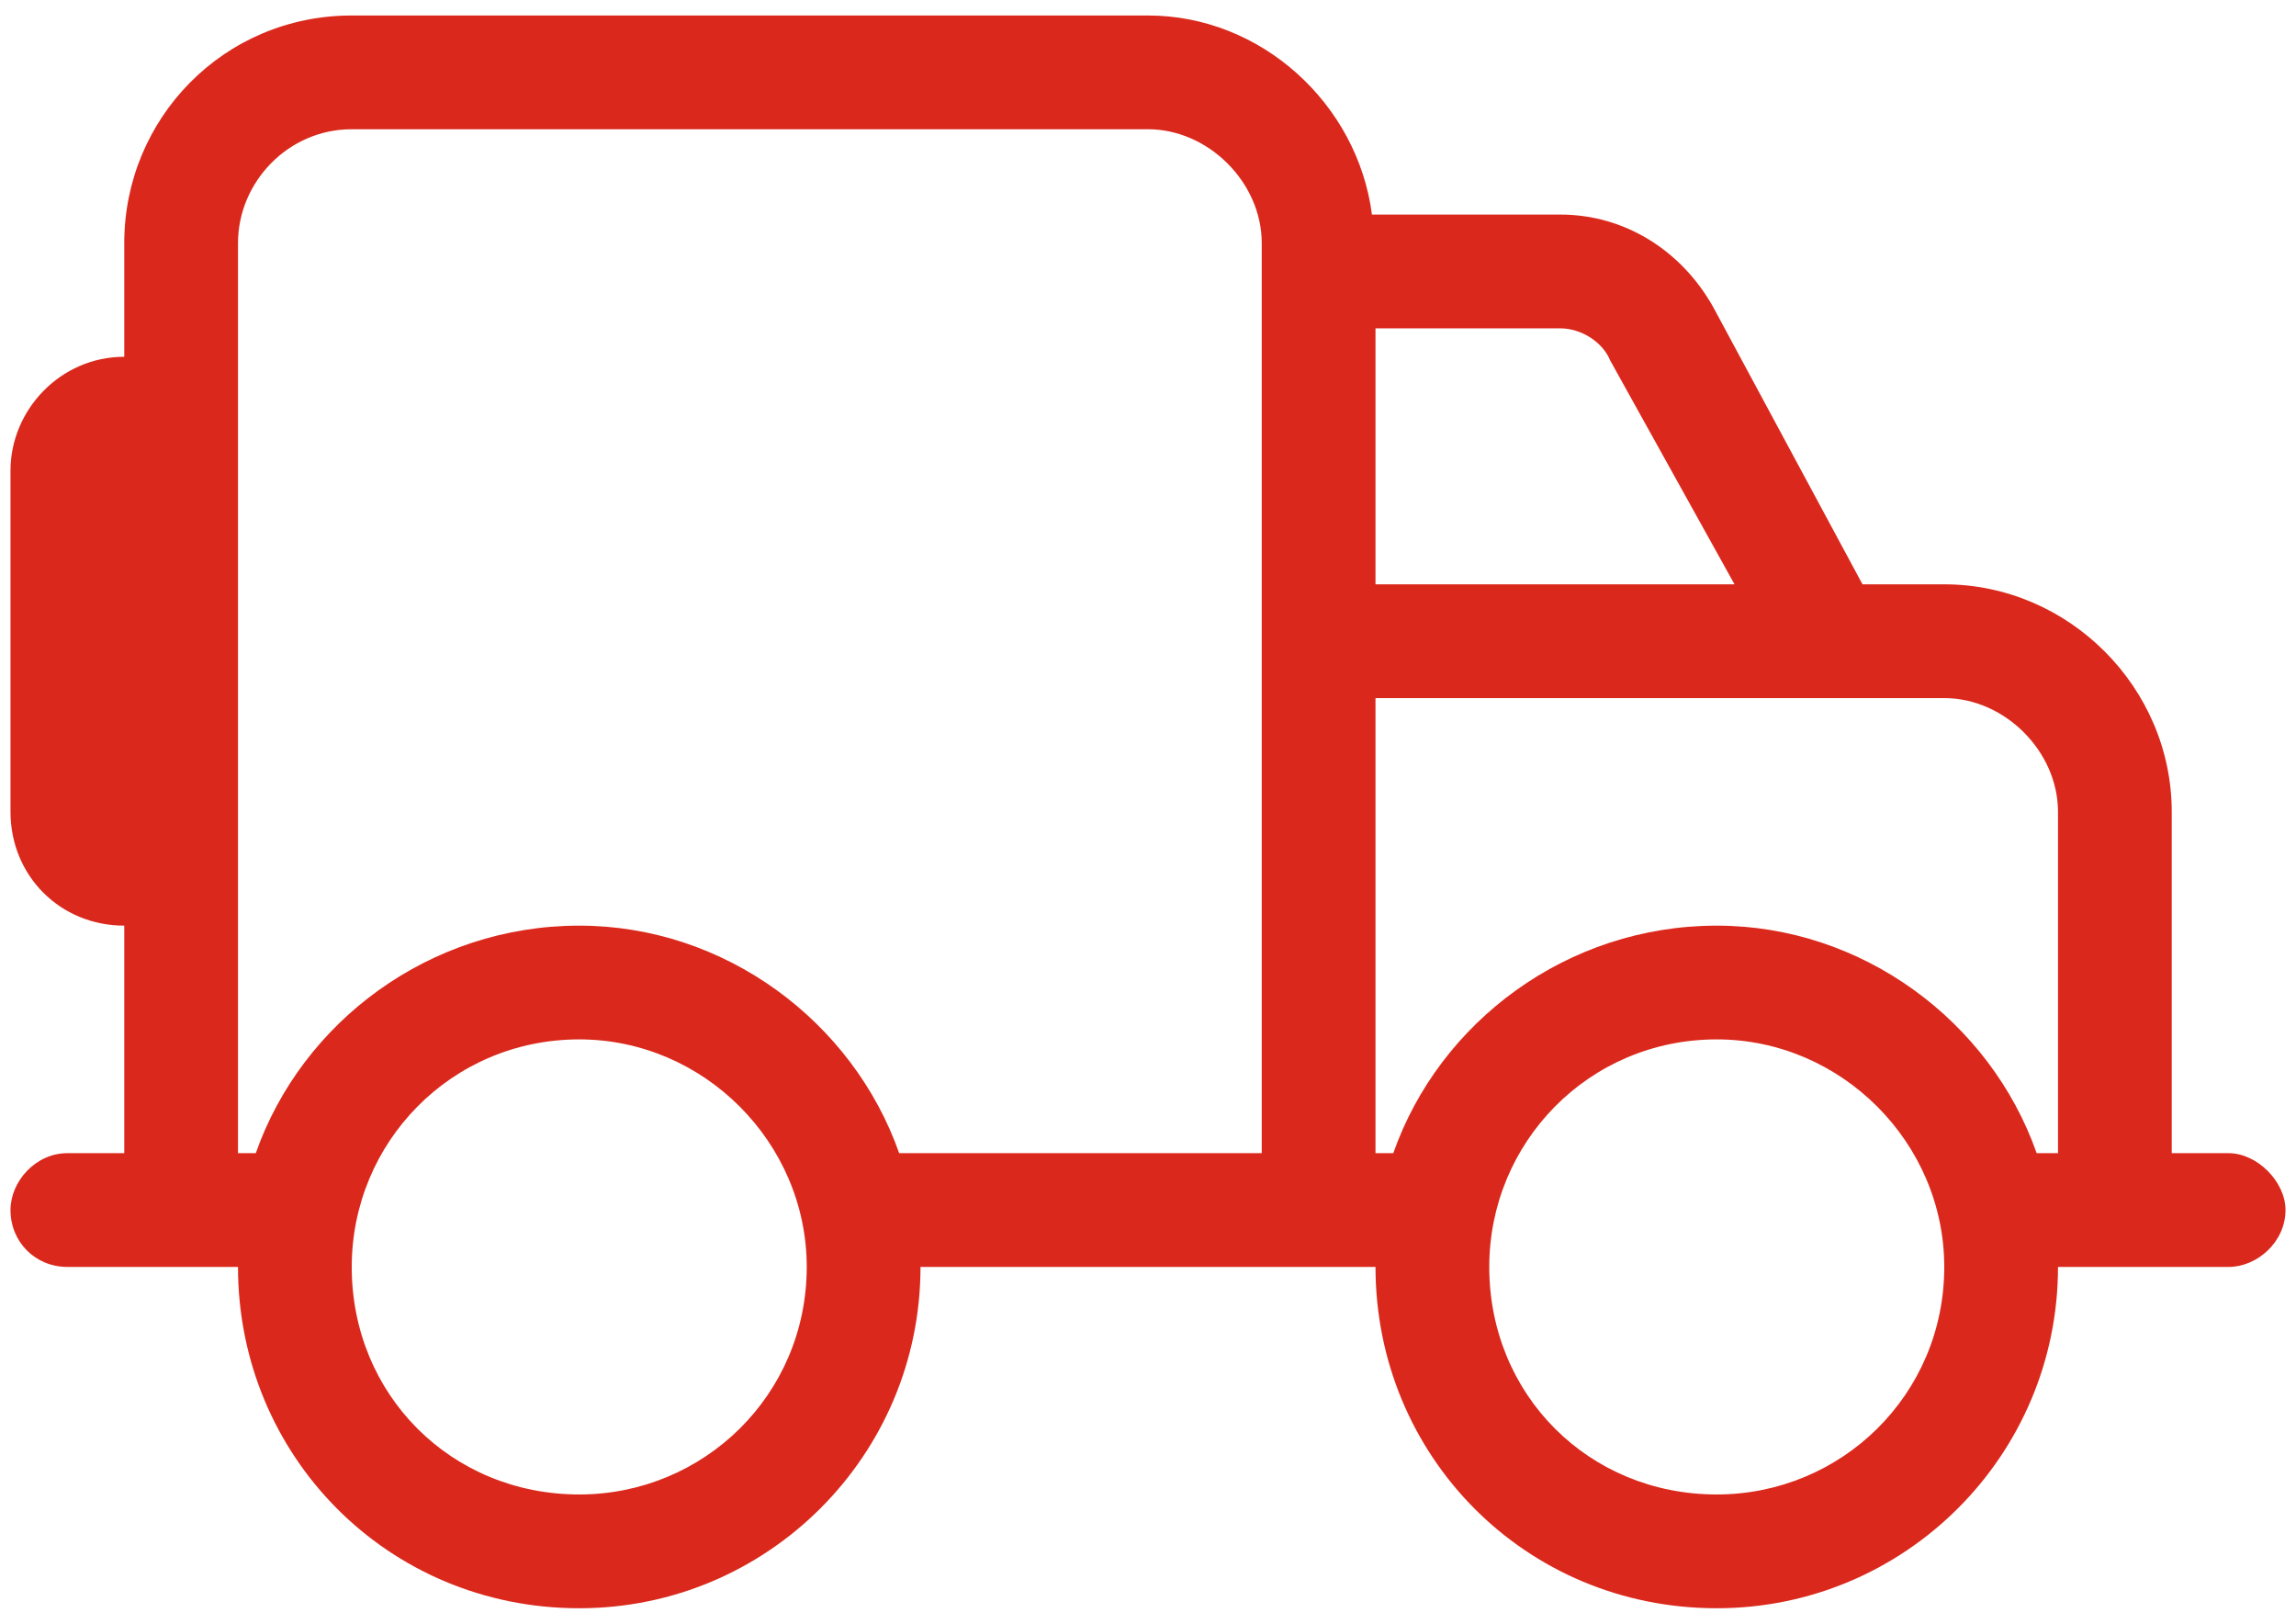 <svg width="82" height="58" viewBox="0 0 82 58" fill="none" xmlns="http://www.w3.org/2000/svg">
<path d="M4.438 8.678C4.438 4.234 7.992 0.553 12.562 0.553H41C45.062 0.553 48.49 3.727 48.998 7.662H55.727C58.012 7.662 60.043 8.932 61.185 10.963L66.518 20.865H69.438C73.881 20.865 77.562 24.547 77.562 28.99V41.178H79.594C80.609 41.178 81.625 42.193 81.625 43.209C81.625 44.352 80.609 45.24 79.594 45.24H73.5C73.5 51.969 68.041 57.428 61.312 57.428C54.457 57.428 49.125 51.969 49.125 45.24H32.875C32.875 51.969 27.416 57.428 20.688 57.428C13.832 57.428 8.5 51.969 8.5 45.24H2.406C1.264 45.24 0.375 44.352 0.375 43.209C0.375 42.193 1.264 41.178 2.406 41.178H4.438V33.053C2.152 33.053 0.375 31.275 0.375 28.99V16.803C0.375 14.645 2.152 12.74 4.438 12.74V8.678ZM41 4.615H12.562C10.277 4.615 8.5 6.52 8.5 8.678V41.178H9.135C10.785 36.48 15.355 33.053 20.688 33.053C25.893 33.053 30.463 36.48 32.113 41.178H45.062V8.678C45.062 6.52 43.158 4.615 41 4.615ZM61.947 20.865L57.504 12.867C57.25 12.232 56.488 11.725 55.727 11.725H49.125V20.865H61.947ZM61.312 33.053C66.518 33.053 71.088 36.48 72.738 41.178H73.5V28.99C73.5 26.832 71.596 24.928 69.438 24.928H65.375H65.248H49.125V41.178H49.76C51.41 36.48 55.98 33.053 61.312 33.053ZM20.688 37.115C16.117 37.115 12.562 40.797 12.562 45.24C12.562 49.81 16.117 53.365 20.688 53.365C25.131 53.365 28.812 49.81 28.812 45.24C28.812 40.797 25.131 37.115 20.688 37.115ZM61.312 53.365C65.756 53.365 69.438 49.81 69.438 45.24C69.438 40.797 65.756 37.115 61.312 37.115C56.742 37.115 53.188 40.797 53.188 45.24C53.188 49.81 56.742 53.365 61.312 53.365Z" fill="#DA291C"/>
</svg>
